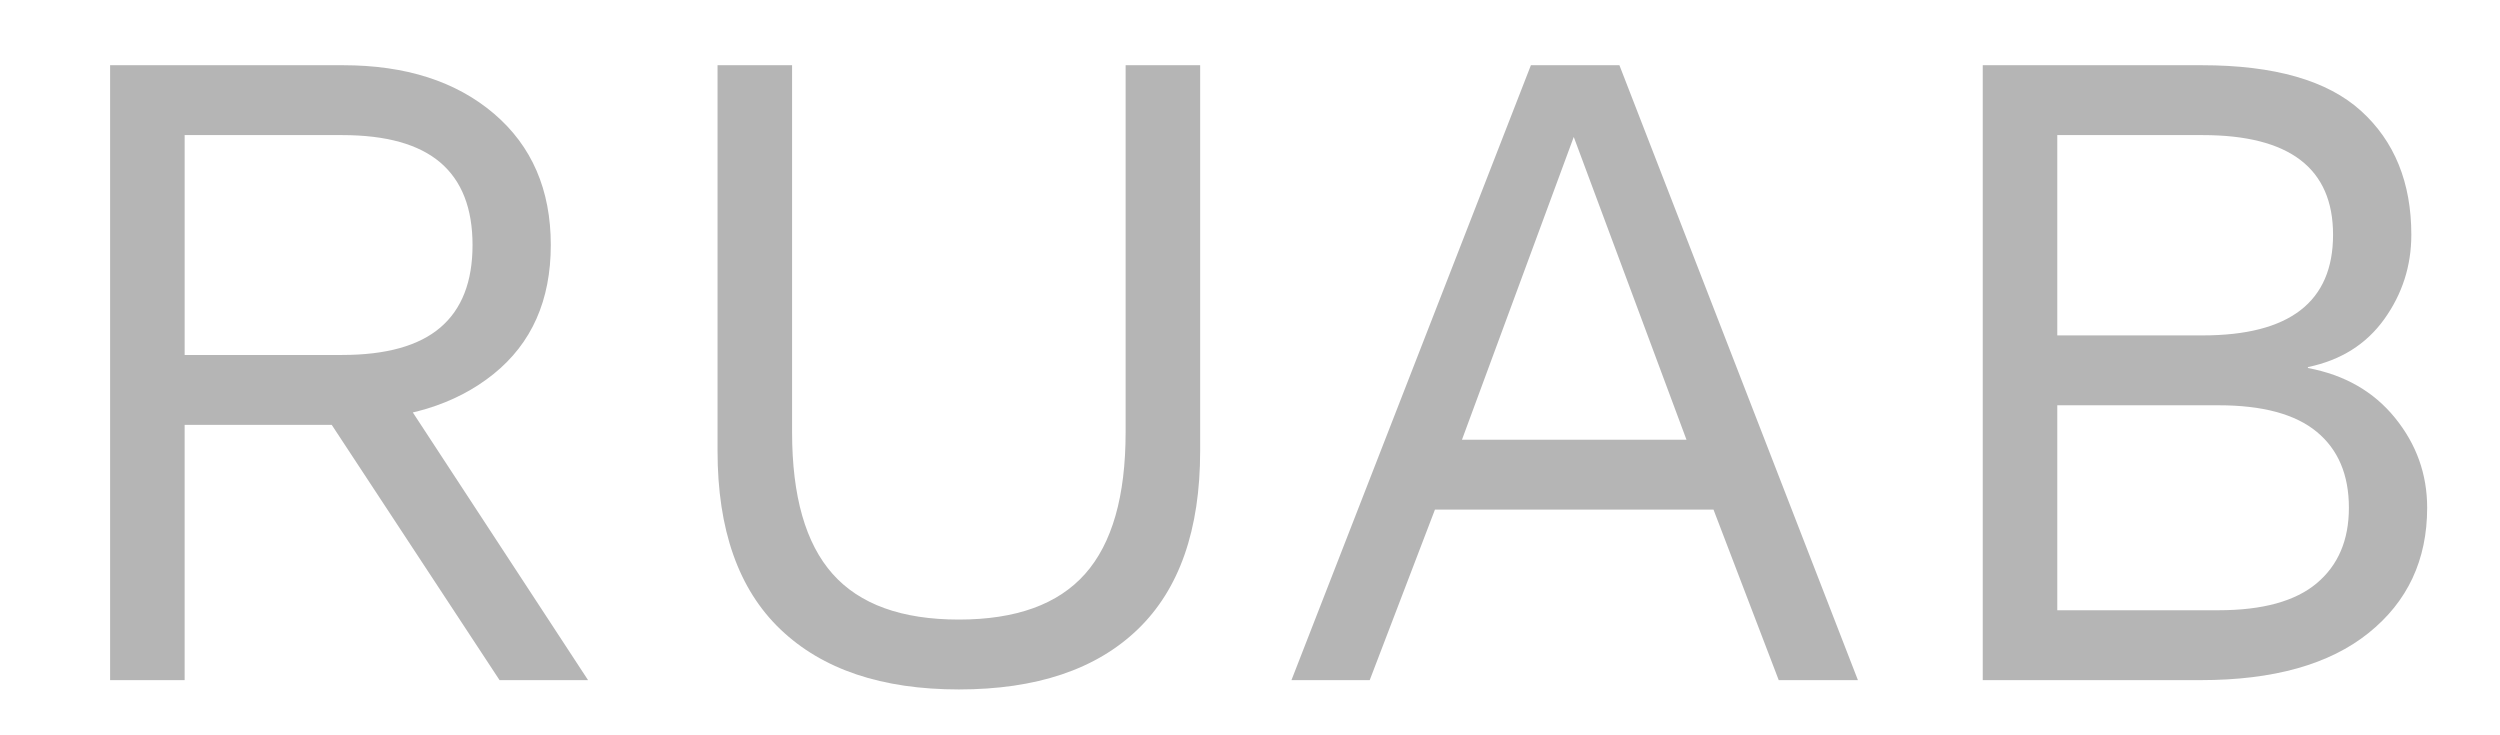 <svg xmlns="http://www.w3.org/2000/svg" xmlns:xlink="http://www.w3.org/1999/xlink" id="Layer_1" x="0px" y="0px" width="161px" height="47.333px" viewBox="0 0 161 47.333" xml:space="preserve">
<g>
	<path fill="#B5B5B5" d="M22.091,4.2c4.04,0,7.28,1.041,9.72,3.12c2.439,2.08,3.66,4.9,3.66,8.46c0,3.561-1.23,6.33-3.69,8.31   s-5.71,2.97-9.75,2.97l-0.42,0.3h-9.72V43.8h-4.8V4.2H22.091z M22.031,22.86c2.84,0,4.95-0.59,6.33-1.77   c1.38-1.179,2.07-2.949,2.07-5.31c0-2.36-0.69-4.13-2.07-5.31c-1.38-1.179-3.49-1.77-6.33-1.77h-10.14v14.16H22.031z M24.791,23.82   l13.08,19.98h-5.7l-11.4-17.34L24.791,23.82z"></path>
	<path fill="#B5B5B5" d="M77.29,4.2v24.84c0,5.08-1.34,8.91-4.02,11.49c-2.68,2.58-6.52,3.87-11.52,3.87   c-4.96,0-8.79-1.29-11.49-3.87s-4.05-6.41-4.05-11.49V4.2h4.8v23.64c0,4.12,0.87,7.161,2.61,9.12c1.74,1.96,4.45,2.94,8.13,2.94   c3.68,0,6.39-0.98,8.13-2.94c1.74-1.959,2.61-5,2.61-9.12V4.2H77.29z"></path>
	<path fill="#B5B5B5" d="M119.65,43.8h-5.1l-4.2-10.98H92.41l-4.2,10.98h-5.04L98.59,4.2h5.7L119.65,43.8z M94.15,28.32h14.46   l-7.26-19.5L94.15,28.32z"></path>
	<path fill="#B5B5B5" d="M127.689,43.8V4.2h14.1c4.68,0,8.1,0.981,10.26,2.94c2.16,1.96,3.24,4.62,3.24,7.98   c0,2.001-0.581,3.81-1.74,5.43c-1.161,1.62-2.8,2.65-4.92,3.09v0.06c2.36,0.441,4.23,1.51,5.61,3.21   c1.38,1.701,2.07,3.63,2.07,5.79c0,3.36-1.26,6.051-3.78,8.07c-2.52,2.02-6.12,3.03-10.8,3.03H127.689z M132.489,21.6h9.36   c5.6,0,8.4-2.16,8.4-6.48c0-4.279-2.8-6.42-8.4-6.42h-9.36V21.6z M132.489,39.3h10.38c2.839,0,4.95-0.58,6.33-1.74   c1.38-1.16,2.07-2.779,2.07-4.86c0-2.12-0.69-3.75-2.07-4.89c-1.38-1.14-3.491-1.71-6.33-1.71h-10.38V39.3z"></path>
</g>
</svg>
